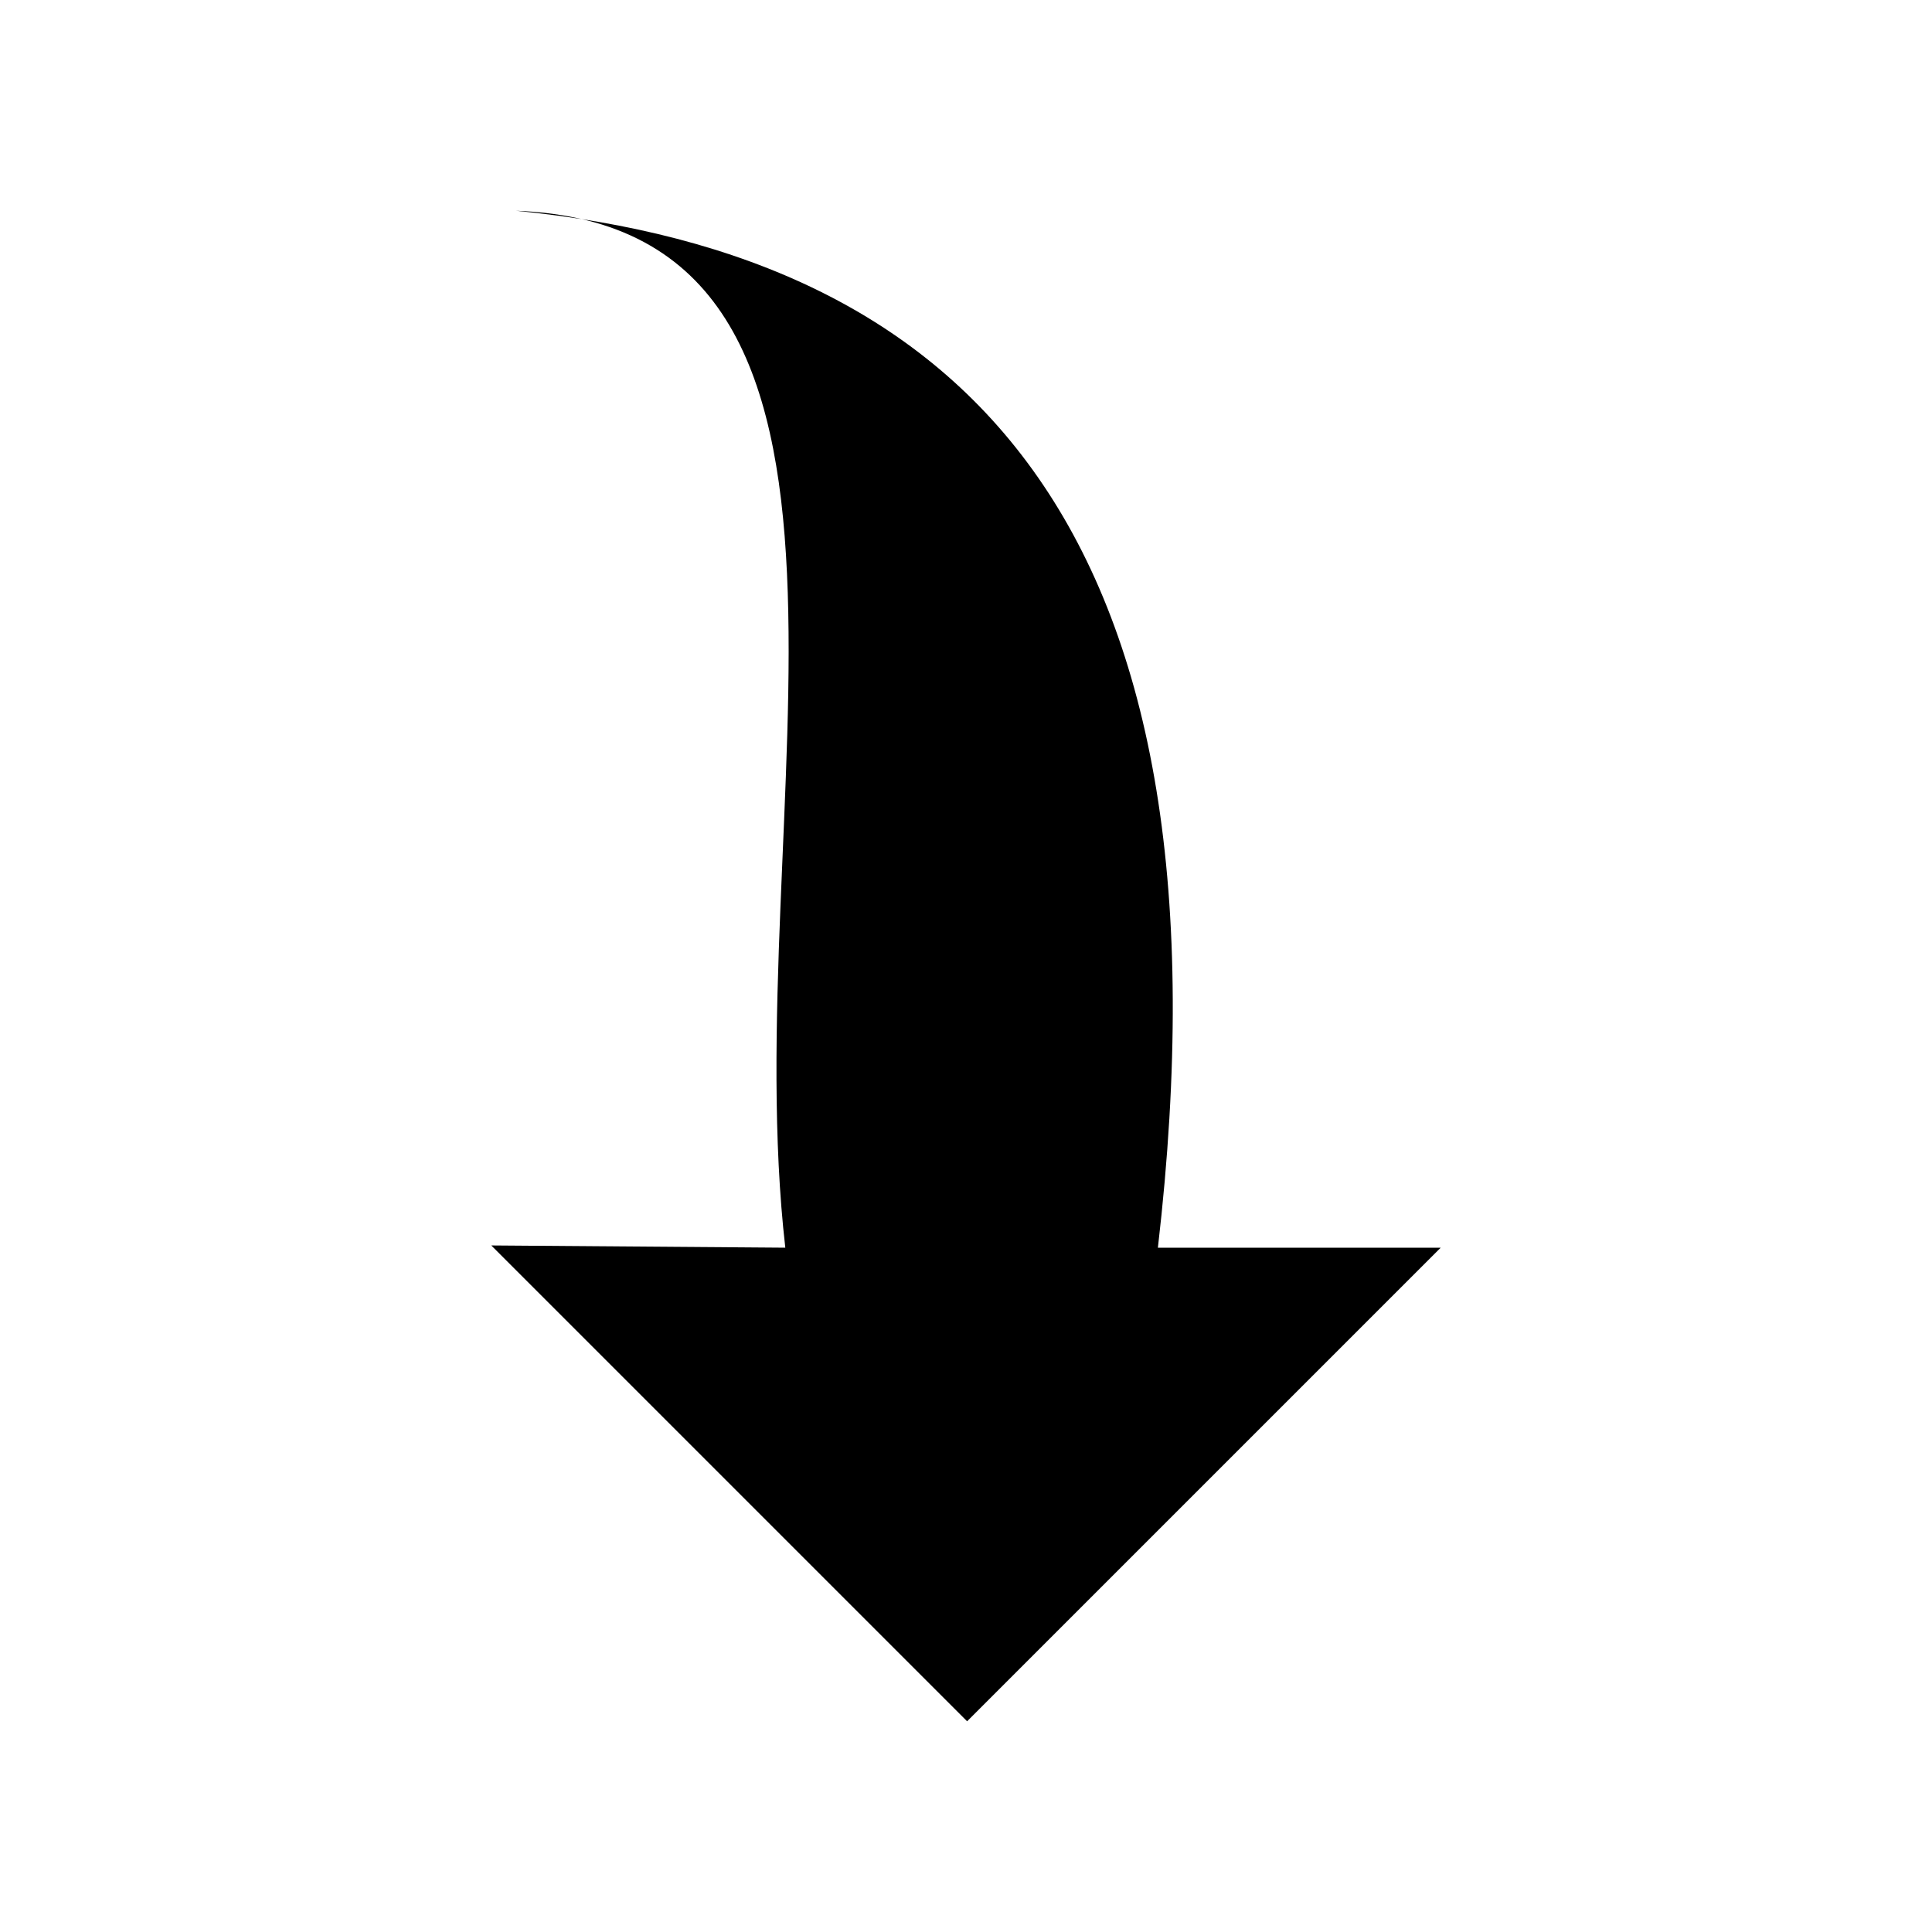 <?xml version="1.0" encoding="UTF-8"?>
<!-- The Best Svg Icon site in the world: iconSvg.co, Visit us! https://iconsvg.co -->
<svg fill="#000000" width="800px" height="800px" version="1.1" viewBox="144 144 512 512" xmlns="http://www.w3.org/2000/svg">
 <path d="m525.8 474.65h-74.945c22.008-189.75-49.965-262.91-170.12-274.8 109.45 4.164 58.293 160.6 71.379 274.8l-77.922-0.594 126.1 126.1 125.51-125.51z" fill-rule="evenodd"/>
</svg>